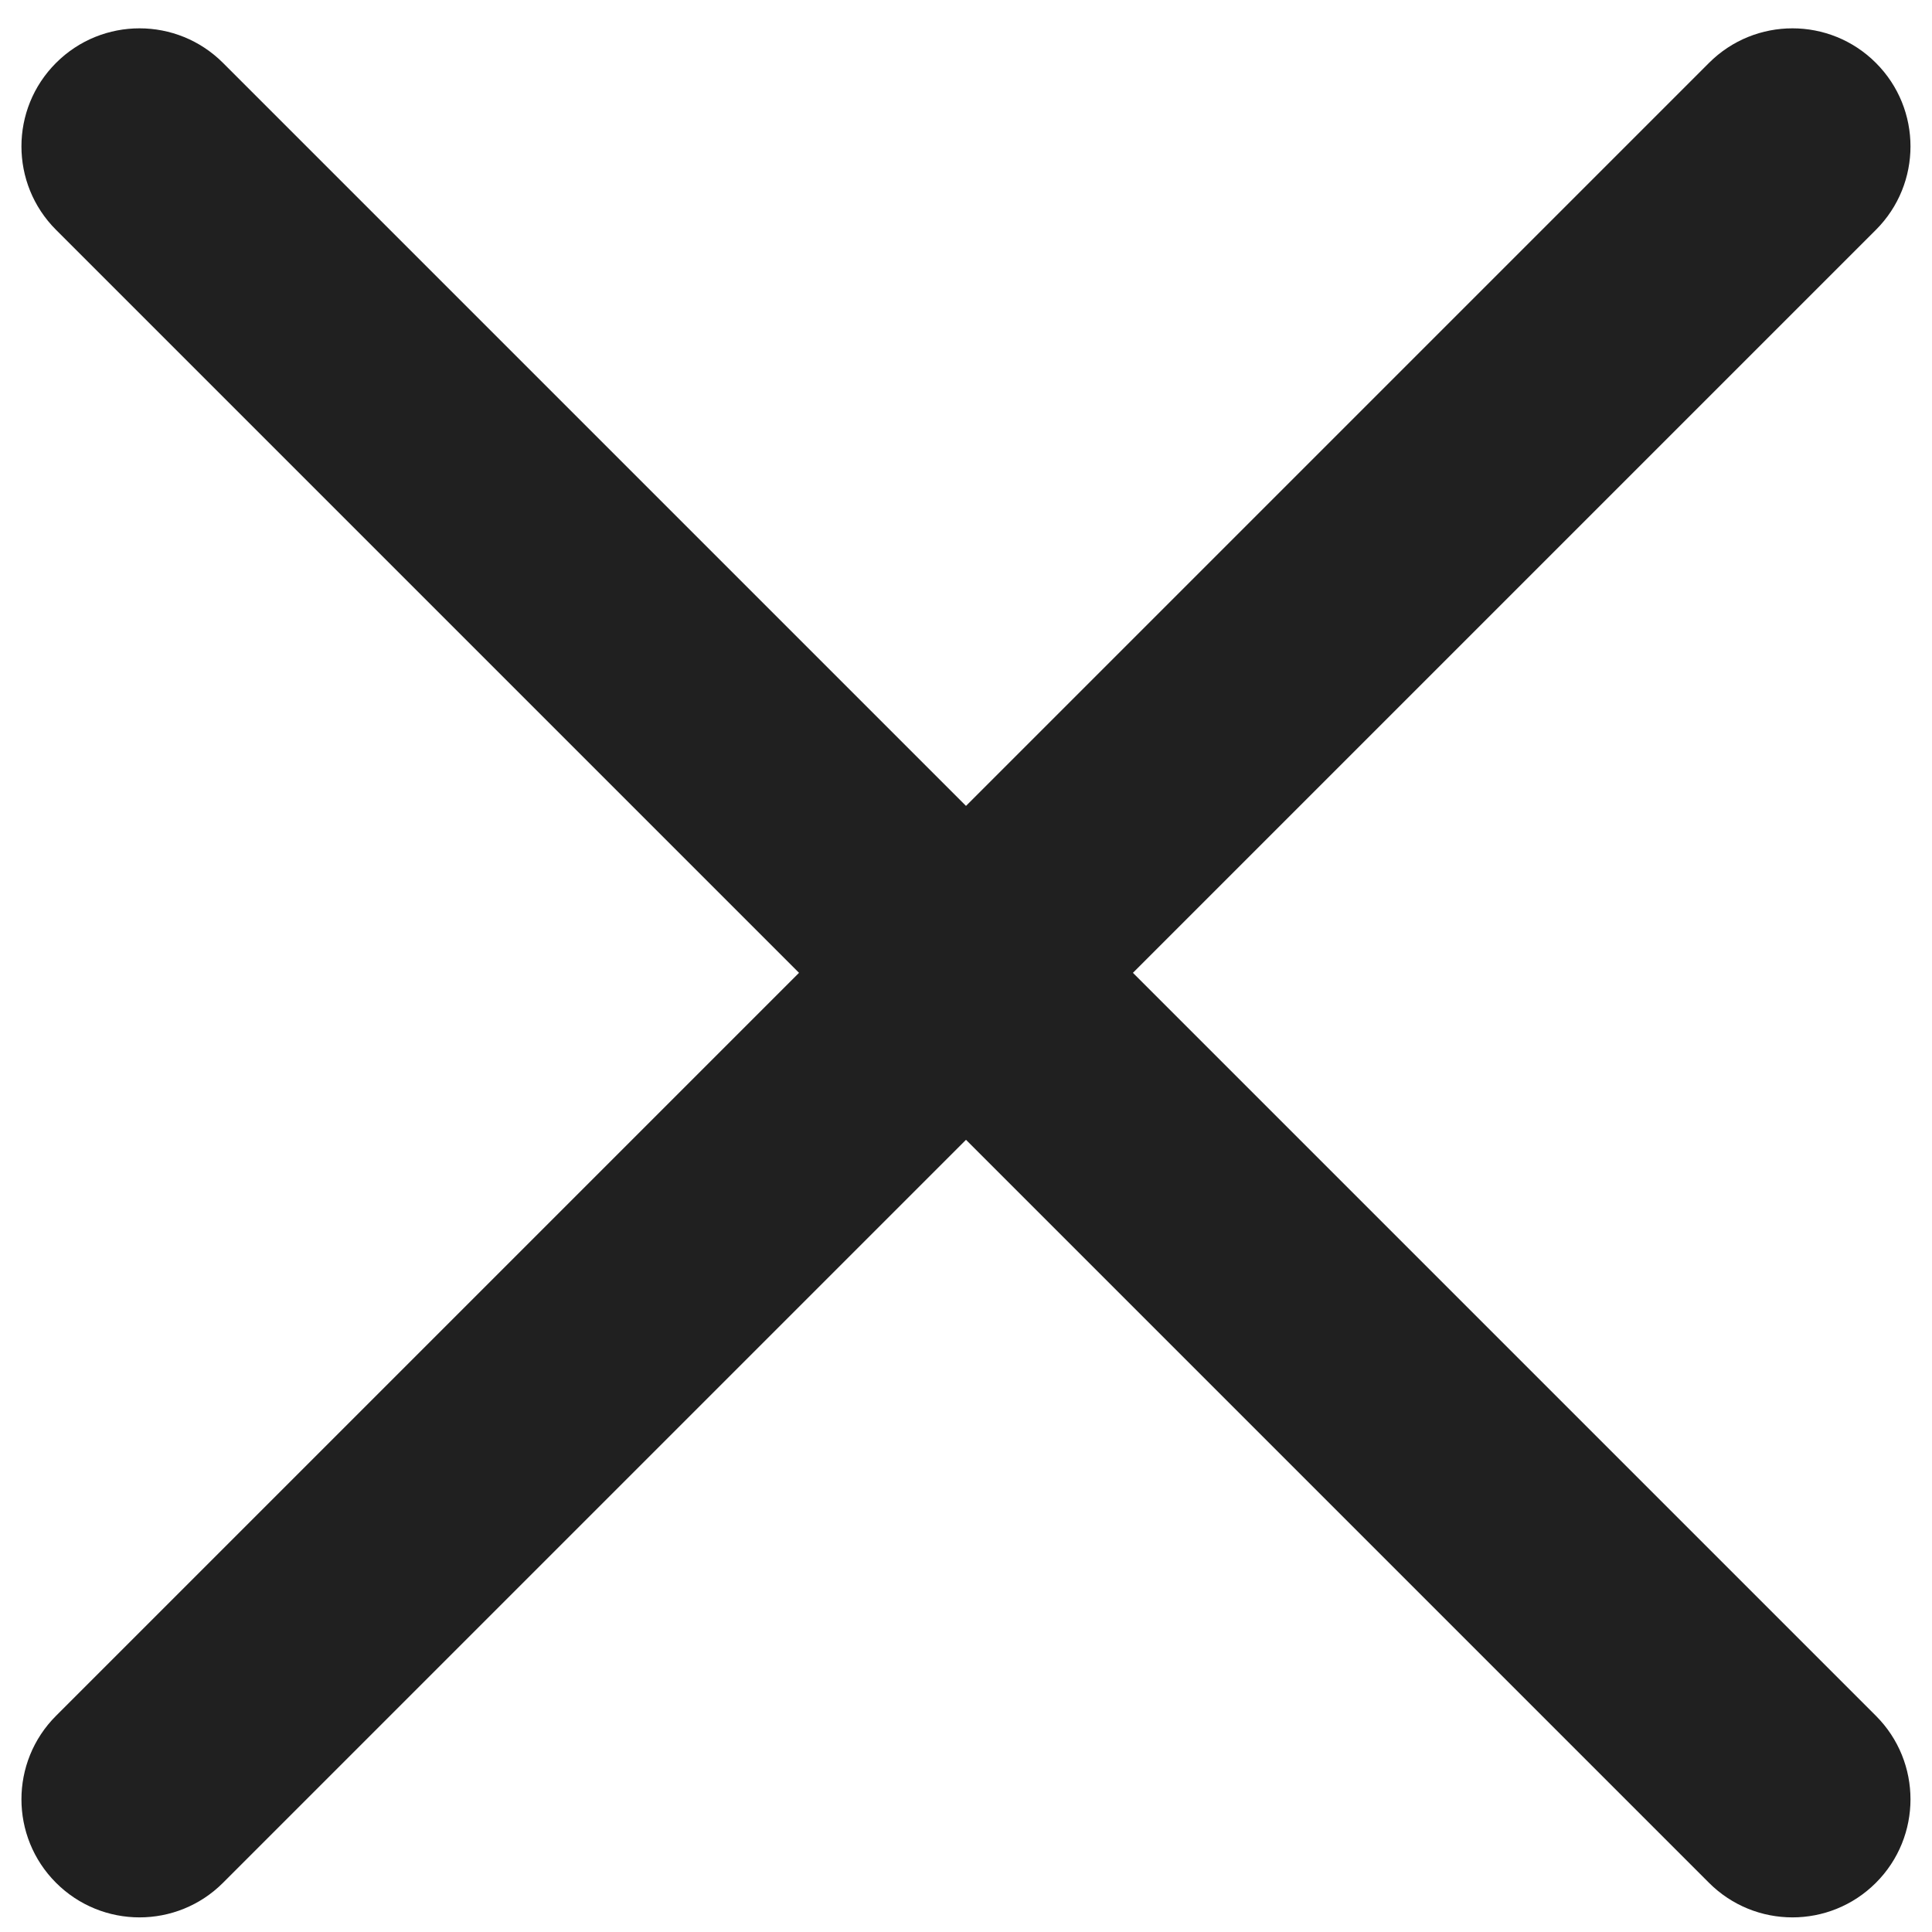 <svg width="30" height="30" viewBox="0 0 30 30" fill="none" xmlns="http://www.w3.org/2000/svg">
<path d="M29.129 3.569C29.845 2.853 29.845 1.693 29.129 0.977C28.413 0.261 27.253 0.261 26.537 0.977L15 12.514L3.463 0.977C2.747 0.261 1.586 0.261 0.87 0.977C0.154 1.693 0.154 2.853 0.87 3.569L12.407 15.106L0.87 26.643C0.154 27.359 0.154 28.52 0.87 29.236C1.586 29.952 2.747 29.952 3.463 29.236L15 17.699L26.537 29.236C27.253 29.952 28.413 29.952 29.129 29.236C29.845 28.52 29.845 27.359 29.129 26.643L17.592 15.106L29.129 3.569Z" fill="#202020"/>
</svg>
